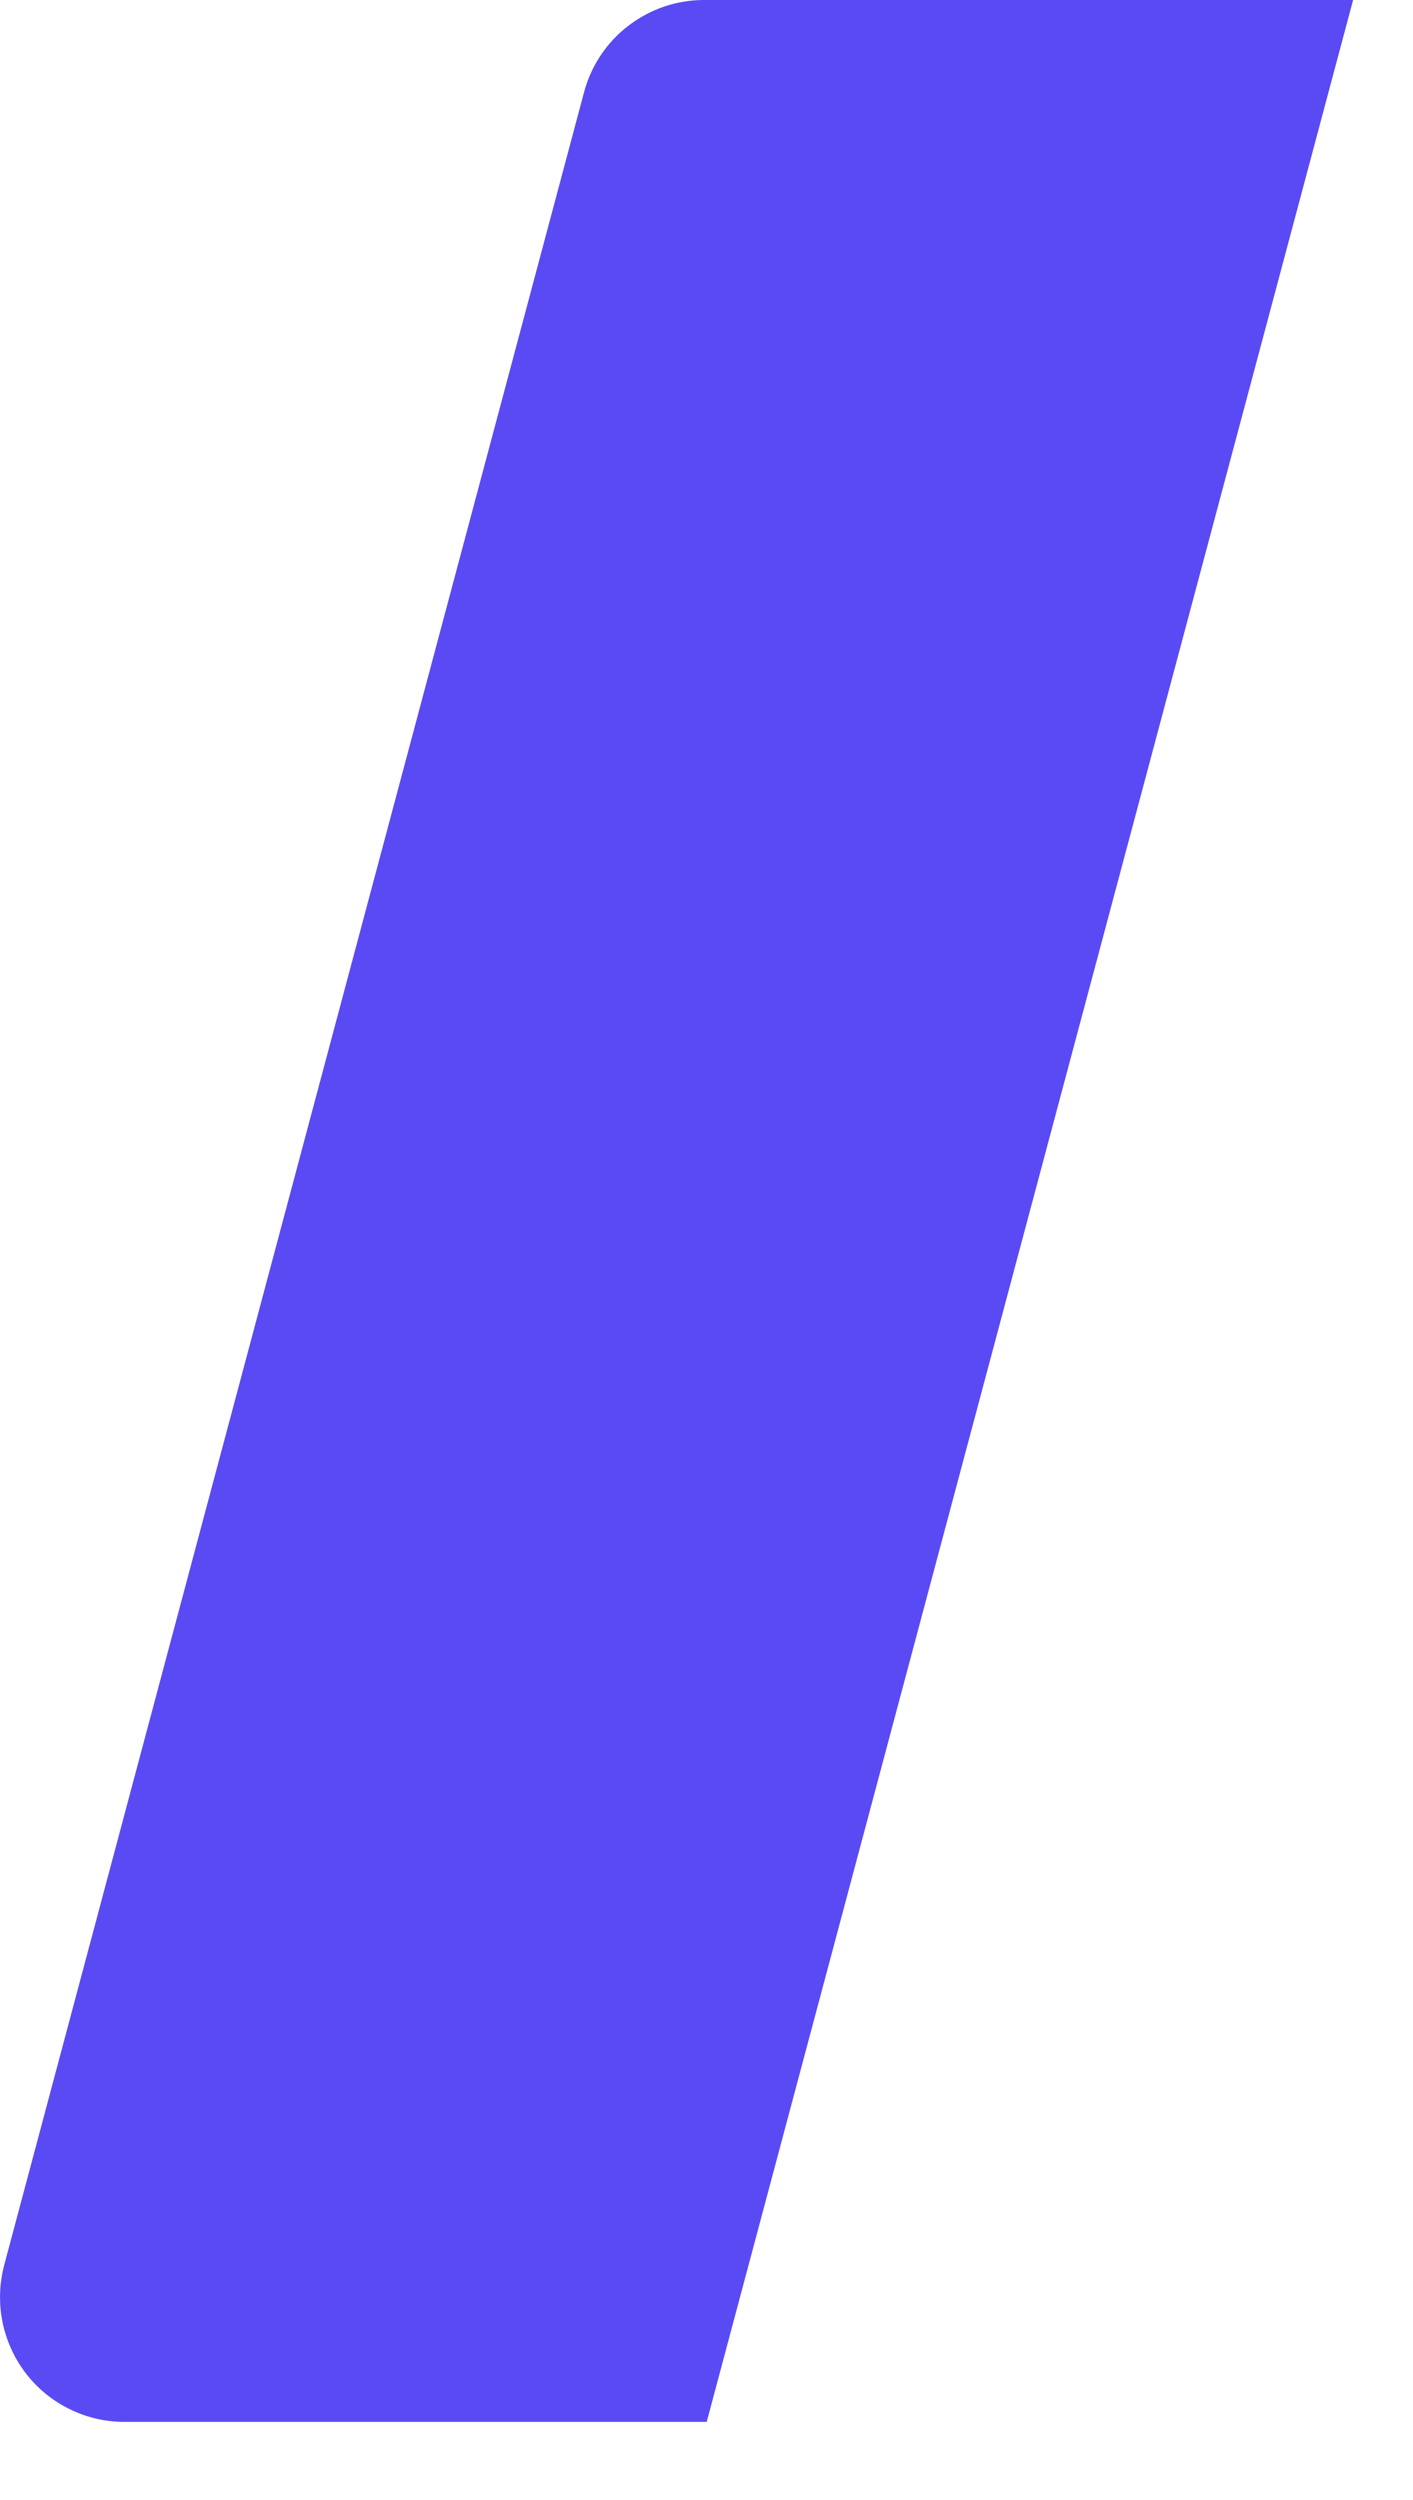 <?xml version="1.0" encoding="utf-8"?>
<svg xmlns="http://www.w3.org/2000/svg" fill="none" height="100%" overflow="visible" preserveAspectRatio="none" style="display: block;" viewBox="0 0 13 23" width="100%">
<path d="M0.039 20.837L5.373 0.85C5.437 0.607 5.58 0.391 5.78 0.238C5.979 0.084 6.224 0 6.476 0H12.449L6.502 22.281H1.143C0.967 22.281 0.794 22.24 0.637 22.162C0.479 22.084 0.342 21.971 0.235 21.831C0.129 21.692 0.056 21.529 0.022 21.357C-0.012 21.185 -0.006 21.007 0.039 20.837V20.837Z" fill="#5A4AF4" id="Vector"/>
</svg>
